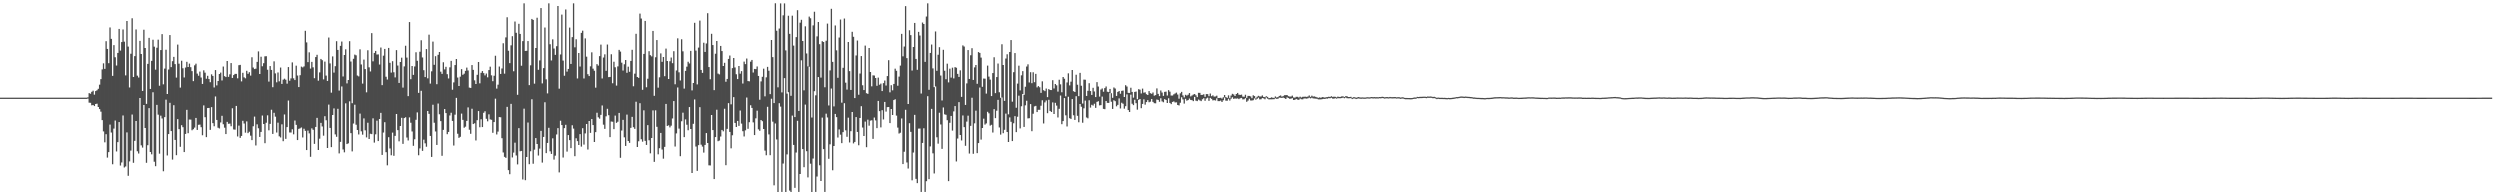 <?xml version="1.0" encoding="UTF-8"?>
<svg xmlns="http://www.w3.org/2000/svg" width="1920" height="150">
  <path d="M0 75.000h1v1.000H0zM1 75.000h1v1.000H1zM2 75.000h1v1.000H2zM3 75.000h1v1.000H3zM4 75.000h1v1.000H4zM5 75.000h1v1.000H5zM6 75.000h1v1.000H6zM7 75.000h1v1.000H7zM8 75.000h1v1.000H8zM9 75.000h1v1.000H9zM10 75.000h1v1.000H10zM11 75.000h1v1.000H11zM12 75.000h1v1.000H12zM13 75.000h1v1.000H13zM14 75.000h1v1.000H14zM15 75.000h1v1.000H15zM16 75.000h1v1.000H16zM17 75.000h1v1.000H17zM18 75.000h1v1.000H18zM19 75.000h1v1.000H19zM20 75.000h1v1.000H20zM21 75.000h1v1.000H21zM22 75.000h1v1.000H22zM23 75.000h1v1.000H23zM24 75.000h1v1.000H24zM25 75.000h1v1.000H25zM26 75.000h1v1.000H26zM27 75.000h1v1.000H27zM28 75.000h1v1.000H28zM29 75.000h1v1.000H29zM30 75.000h1v1.000H30zM31 75.000h1v1.000H31zM32 75.000h1v1.000H32zM33 75.000h1v1.000H33zM34 75.000h1v1.000H34zM35 75.000h1v1.000H35zM36 75.000h1v1.000H36zM37 75.000h1v1.000H37zM38 75.000h1v1.000H38zM39 75.000h1v1.000H39zM40 75.000h1v1.000H40zM41 75.000h1v1.000H41zM42 75.000h1v1.000H42zM43 75.000h1v1.000H43zM44 75.000h1v1.000H44zM45 75.000h1v1.000H45zM46 75.000h1v1.000H46zM47 75.000h1v1.000H47zM48 75.000h1v1.000H48zM49 75.000h1v1.000H49zM50 75.000h1v1.000H50zM51 75.000h1v1.000H51zM52 75.000h1v1.000H52zM53 75.000h1v1.000H53zM54 75.000h1v1.000H54zM55 75.000h1v1.000H55zM56 75.000h1v1.000H56zM57 75.000h1v1.000H57zM58 75.000h1v1.000H58zM59 75.000h1v1.000H59zM60 75.000h1v1.000H60zM61 75.000h1v1.000H61zM62 75.000h1v1.000H62zM63 75.000h1v1.000H63zM64 75.000h1v1.000H64zM65 75.000h1v1.000H65zM66 75.000h1v1.000H66zM67 74.731h1v1.000H67zM68 71.539h1v7.320H68zM69 71.973h1v6.992H69zM70 70.522h1v10.385H70zM71 69.611h1v11.007H71zM72 72.723h1v8.721H72zM73 69.942h1v9.905H73zM74 69.313h1v10.308H74zM75 68.186h1v13.970H75zM76 65.003h1v18.740H76zM77 60.756h1v25.024H77zM78 53.292h1v38.978H78zM79 48.624h1v52.308H79zM80 52.907h1v56.386H80zM81 31.619h1v71.469H81zM82 37.591h1v83.441H82zM83 48.555h1v68.289H83zM84 21.082h1v74.627H84zM85 29.863h1v71.946H85zM86 58.288h1v67.854H86zM87 34.671h1v64.089H87zM88 44.005h1v48.577H88zM89 50.331h1v66.004H89zM90 40.666h1v68.469H90zM91 22.226h1v71.540H91zM92 38.880h1v88.243H92zM93 32.304h1v92.460H93zM94 22.627h1v66.048H94zM95 31.977h1v96.661H95zM96 57.901h1v69.948H96zM97 16.141h1v85.556H97zM98 35.766h1v99.266H98zM99 67.172h1v56.799H99zM100 41.292h1v74.392H100zM101 14.004h1v73.962H101zM102 59.149h1v65.897H102zM103 43.125h1v65.076H103zM104 22.649h1v70.283H104zM105 58.122h1v58.059H105zM106 59.545h1v58.351H106zM107 31.406h1v43.850H107zM108 41.471h1v70.166H108zM109 69.821h1v43.525H109zM110 22.823h1v57.832H110zM111 36.845h1v61.466H111zM112 79.762h1v45.274H112zM113 49.033h1v62.457H113zM114 29.057h1v54.005H114zM115 68.312h1v48.414H115zM116 46.743h1v71.760H116zM117 30.535h1v40.304H117zM118 35.827h1v88.360H118zM119 53.501h1v74.156H119zM120 36.679h1v43.837H120zM121 30.489h1v57.563H121zM122 65.837h1v52.204H122zM123 38.456h1v50.383H123zM124 26.194h1v64.804H124zM125 64.786h1v66.732H125zM126 52.680h1v37.259H126zM127 38.198h1v38.331H127zM128 72.192h1v47.187H128zM129 53.424h1v49.560H129zM130 26.943h1v51.992H130zM131 51.535h1v49.138H131zM132 46.996h1v75.553H132zM133 43.675h1v37.133H133zM134 49.274h1v58.210H134zM135 59.588h1v59.602H135zM136 34.256h1v57.215H136zM137 48.911h1v50.263H137zM138 67.280h1v45.467H138zM139 46.626h1v49.504H139zM140 52.450h1v45.243H140zM141 59.469h1v57.317H141zM142 51.863h1v51.001H142zM143 47.476h1v36.877H143zM144 51.440h1v50.849H144zM145 48.832h1v42.992H145zM146 51.626h1v40.208H146zM147 54.634h1v45.411H147zM148 62.299h1v36.918H148zM149 50.153h1v47.856H149zM150 48.914h1v41.673H150zM151 56.523h1v43.289H151zM152 58.139h1v37.699H152zM153 54.991h1v40.705H153zM154 59.525h1v38.140H154zM155 64.470h1v39.404H155zM156 54.038h1v26.924H156zM157 55.798h1v34.197H157zM158 60.480h1v44.843H158zM159 58.200h1v24.778H159zM160 60.716h1v22.200H160zM161 63.115h1v36.624H161zM162 57.078h1v25.222H162zM163 58.327h1v36.232H163zM164 67.191h1v29.794H164zM165 53.812h1v20.291H165zM166 65.570h1v26.525H166zM167 62.207h1v35.879H167zM168 56.826h1v41.836H168zM169 55.782h1v38.263H169zM170 61.790h1v27.152H170zM171 51.103h1v44.345H171zM172 58.461h1v39.594H172zM173 59.197h1v43.777H173zM174 46.858h1v46.761H174zM175 59.027h1v36.076H175zM176 57.066h1v37.864H176zM177 48.458h1v48.530H177zM178 59.829h1v23.301H178zM179 57.647h1v41.768H179zM180 56.740h1v42.864H180zM181 56.725h1v24.653H181zM182 60.140h1v44.685H182zM183 50.064h1v46.374H183zM184 49.811h1v56.093H184zM185 62.499h1v41.894H185zM186 55.920h1v36.872H186zM187 59.412h1v35.449H187zM188 60.146h1v41.745H188zM189 54.385h1v38.832H189zM190 56.661h1v45.573H190zM191 55.443h1v45.709H191zM192 58.073h1v46.141H192zM193 43.983h1v63.642H193zM194 51.884h1v45.083H194zM195 53.038h1v36.536H195zM196 52.728h1v59.009H196zM197 47.528h1v47.954H197zM198 39.455h1v59.031H198zM199 56.840h1v48.312H199zM200 43.586h1v57.745H200zM201 50.897h1v37.854H201zM202 48.535h1v46.703H202zM203 43.249h1v66.748H203zM204 43.149h1v51.103H204zM205 53.546h1v35.020H205zM206 62.647h1v37.442H206zM207 50.763h1v44.356H207zM208 53.697h1v30.586H208zM209 66.975h1v35.894H209zM210 47.111h1v39.540H210zM211 56.394h1v33.196H211zM212 63.232h1v38.579H212zM213 55.631h1v38.566H213zM214 62.485h1v42.194H214zM215 51.880h1v53.713H215zM216 64.446h1v31.035H216zM217 61.183h1v47.271H217zM218 60.397h1v27.488H218zM219 61.238h1v45.394H219zM220 64.240h1v33.373H220zM221 51.514h1v25.682H221zM222 61.980h1v39.746H222zM223 60.231h1v41.557H223zM224 47.938h1v51.355H224zM225 60.182h1v42.975H225zM226 61.491h1v31.094H226zM227 50.428h1v45.492H227zM228 58.014h1v49.543H228zM229 66.865h1v32.116H229zM230 57.761h1v40.774H230zM231 51.137h1v46.776H231zM232 51.759h1v53.795H232zM233 50.974h1v47.883H233zM234 23.659h1v76.865H234zM235 32.575h1v82.678H235zM236 47.705h1v52.585H236zM237 40.181h1v62.290H237zM238 52.697h1v67.716H238zM239 47.507h1v51.071H239zM240 51.724h1v47.942H240zM241 60.077h1v50.418H241zM242 43.846h1v53.634H242zM243 42.111h1v48.423H243zM244 61.968h1v53.244H244zM245 55.603h1v50.891H245zM246 45.239h1v49.129H246zM247 46.209h1v50.893H247zM248 60.995h1v43.213H248zM249 47.295h1v41.970H249zM250 58.082h1v34.298H250zM251 62.168h1v51.512H251zM252 28.826h1v51.490H252zM253 48.665h1v49.581H253zM254 71.170h1v41.840H254zM255 43.297h1v45.011H255zM256 55.777h1v27.485H256zM257 50.862h1v52.344H257zM258 31.639h1v73.418H258zM259 38.346h1v45.219H259zM260 69.587h1v48.221H260zM261 35.235h1v73.725H261zM262 31.904h1v34.516H262zM263 58.746h1v56.029H263zM264 42.218h1v74.763H264zM265 37.896h1v41.477H265zM266 64.042h1v46.616H266zM267 61.444h1v48.616H267zM268 31.666h1v46.179H268zM269 47.272h1v54.995H269zM270 79.263h1v37.021H270zM271 45.153h1v49.743H271zM272 41.924h1v38.487H272zM273 42.498h1v53.293H273zM274 58.031h1v41.833H274zM275 58.677h1v44.582H275zM276 37.871h1v49.368H276zM277 49.531h1v51.346H277zM278 64.226h1v39.210H278zM279 45.757h1v45.163H279zM280 53.058h1v47.042H280zM281 70.902h1v34.607H281zM282 38.614h1v55.658H282zM283 51.716h1v55.039H283zM284 54.897h1v47.828H284zM285 25.442h1v77.583H285zM286 47.096h1v43.783H286zM287 40.678h1v68.842H287zM288 39.111h1v64.040H288zM289 41.856h1v50.820H289zM290 41.798h1v66.562H290zM291 49.536h1v41.834H291zM292 36.513h1v50.175H292zM293 65.395h1v53.584H293zM294 42.767h1v58.996H294zM295 37.557h1v56.310H295zM296 58.914h1v57.957H296zM297 61.055h1v65.941H297zM298 36.802h1v68.556H298zM299 48.210h1v65.818H299zM300 55.742h1v63.484H300zM301 47.018h1v54.816H301zM302 55.515h1v64.159H302zM303 59.453h1v44.899H303zM304 38.504h1v49.034H304zM305 50.323h1v49.613H305zM306 63.677h1v44.888H306zM307 47.635h1v49.150H307zM308 44.282h1v46.191H308zM309 67.261h1v43.254H309zM310 51.016h1v39.685H310zM311 35.139h1v54.933H311zM312 44.261h1v61.378H312zM313 73.819h1v34.079H313zM314 16.965h1v73.206H314zM315 60.831h1v33.421H315zM316 50.699h1v50.289H316zM317 57.477h1v54.485H317zM318 51.050h1v55.912H318zM319 40.126h1v51.858H319zM320 46.686h1v39.613H320zM321 71.302h1v47.924H321zM322 39.756h1v74.203H322zM323 30.919h1v38.802H323zM324 44.149h1v71.742H324zM325 53.918h1v53.371H325zM326 59.199h1v50.862H326zM327 37.688h1v75.001H327zM328 60.181h1v25.064H328zM329 26.613h1v60.824H329zM330 64.188h1v40.192H330zM331 54.776h1v65.728H331zM332 31.951h1v48.495H332zM333 49.777h1v44.474H333zM334 43.186h1v57.777H334zM335 64.659h1v46.631H335zM336 42.107h1v37.381H336zM337 39.914h1v47.850H337zM338 55.055h1v37.954H338zM339 56.722h1v62.945H339zM340 47.796h1v51.964H340zM341 53.300h1v30.481H341zM342 51.317h1v35.536H342zM343 56.988h1v46.063H343zM344 60.273h1v41.054H344zM345 51.726h1v36.941H345zM346 46.757h1v39.798H346zM347 68.924h1v23.966H347zM348 63.278h1v48.487H348zM349 49.965h1v38.080H349zM350 45.336h1v29.838H350zM351 59.552h1v43.159H351zM352 66.066h1v39.827H352zM353 58.896h1v46.153H353zM354 53.073h1v34.191H354zM355 57.441h1v34.612H355zM356 56.583h1v41.537H356zM357 54.407h1v42.874H357zM358 51.899h1v41.001H358zM359 54.140h1v28.339H359zM360 67.263h1v32.391H360zM361 67.519h1v35.243H361zM362 49.962h1v33.529H362zM363 53.654h1v41.630H363zM364 61.713h1v32.961H364zM365 64.499h1v43.359H365zM366 57.457h1v34.871H366zM367 47.595h1v37.700H367zM368 64.005h1v33.742H368zM369 55.920h1v35.691H369zM370 54.564h1v43.020H370zM371 56.170h1v30.452H371zM372 57.931h1v27.526H372zM373 56.500h1v34.763H373zM374 59.413h1v33.748H374zM375 53.832h1v33.969H375zM376 51.176h1v40.512H376zM377 57.843h1v34.167H377zM378 62.379h1v39.617H378zM379 58.169h1v35.560H379zM380 42.822h1v32.957H380zM381 68.023h1v35.251H381zM382 65.033h1v36.043H382zM383 51.084h1v38.819H383zM384 56.771h1v33.287H384zM385 52.605h1v53.516H385zM386 33.242h1v83.854H386zM387 56.588h1v63.893H387zM388 28.741h1v92.502H388zM389 13.253h1v68.834H389zM390 38.983h1v91.694H390zM391 48.507h1v85.293H391zM392 34.806h1v44.985H392zM393 27.799h1v93.132H393zM394 54.757h1v62.445H394zM395 16.529h1v93.024H395zM396 25.186h1v94.196H396zM397 72.807h1v53.475H397zM398 18.261h1v80.128H398zM399 26.056h1v90.103H399zM400 50.492h1v65.429H400zM401 31.602h1v106.221H401zM402 2.580h1v80.853H402zM403 39.128h1v99.248H403zM404 39.016h1v81.578H404zM405 31.560h1v62.568H405zM406 65.369h1v60.758H406zM407 50.187h1v66.008H407zM408 14.550h1v61.706H408zM409 15.290h1v110.445H409zM410 64.243h1v50.703H410zM411 36.878h1v69.148H411zM412 13.642h1v96.939H412zM413 53.609h1v65.824H413zM414 46.364h1v67.765H414zM415 6.200h1v94.327H415zM416 64.033h1v60.845H416zM417 52.350h1v52.804H417zM418 21.153h1v57.387H418zM419 60.902h1v56.721H419zM420 71.736h1v38.028H420zM421 2.584h1v95.561H421zM422 34.010h1v82.194H422zM423 46.424h1v71.802H423zM424 30.190h1v76.041H424zM425 37.258h1v85.330H425zM426 42.148h1v77.388H426zM427 35.465h1v67.781H427zM428 4.612h1v93.773H428zM429 68.087h1v64.323H429zM430 41.850h1v50.897H430zM431 11.230h1v84.846H431zM432 46.522h1v74.442H432zM433 58.180h1v40.211H433zM434 7.281h1v88.561H434zM435 55.014h1v61.433H435zM436 52.921h1v50.835H436zM437 21.211h1v86.418H437zM438 49.126h1v64.654H438zM439 28.518h1v67.662H439zM440 2.558h1v96.225H440zM441 36.370h1v83.584H441zM442 30.153h1v76.021H442zM443 60.279h1v48.108H443zM444 40.719h1v70.634H444zM445 51.098h1v51.919H445zM446 25.244h1v87.325H446zM447 23.551h1v74.902H447zM448 60.239h1v50.831H448zM449 29.467h1v72.971H449zM450 43.528h1v51.717H450zM451 56.964h1v57.875H451zM452 58.408h1v34.508H452zM453 50.926h1v51.115H453zM454 40.205h1v51.247H454zM455 52.718h1v43.313H455zM456 54.332h1v54.701H456zM457 67.335h1v34.150H457zM458 49.276h1v37.295H458zM459 50.398h1v39.729H459zM460 43.124h1v48.032H460zM461 34.248h1v53.951H461zM462 60.283h1v20.707H462zM463 44.164h1v51.585H463zM464 41.714h1v57.275H464zM465 54.395h1v34.926H465zM466 34.217h1v49.362H466zM467 59.248h1v29.229H467zM468 59.106h1v46.224H468zM469 41.680h1v51.652H469zM470 63.953h1v29.539H470zM471 47.418h1v51.757H471zM472 51.675h1v37.131H472zM473 65.748h1v28.590H473zM474 51.002h1v42.466H474zM475 38.279h1v48.433H475zM476 39.610h1v81.573H476zM477 48.110h1v52.153H477zM478 54.187h1v37.876H478zM479 49.333h1v56.141H479zM480 46.055h1v66.013H480zM481 55.919h1v32.070H481zM482 51.203h1v57.075H482zM483 55.123h1v54.586H483zM484 46.792h1v51.409H484zM485 38.270h1v51.463H485zM486 66.255h1v31.452H486zM487 56.567h1v42.399H487zM488 25.966h1v52.157H488zM489 59.152h1v53.736H489zM490 59.790h1v48.713H490zM491 10.467h1v68.787H491zM492 14.231h1v92.732H492zM493 68.976h1v39.818H493zM494 41.416h1v43.308H494zM495 16.067h1v92.111H495zM496 67.040h1v44.252H496zM497 60.450h1v35.663H497zM498 39.305h1v68.425H498zM499 42.410h1v75.354H499zM500 43.294h1v62.695H500zM501 23.761h1v61.014H501zM502 73.588h1v50.749H502zM503 43.998h1v40.716H503zM504 30.776h1v66.588H504zM505 67.349h1v51.179H505zM506 59.387h1v54.414H506zM507 40.988h1v61.111H507zM508 47.478h1v67.344H508zM509 43.786h1v78.086H509zM510 58.538h1v54.248H510zM511 37.338h1v42.458H511zM512 46.845h1v49.849H512zM513 60.651h1v35.603H513zM514 47.044h1v50.824H514zM515 44.163h1v52.350H515zM516 48.545h1v42.444H516zM517 39.324h1v38.309H517zM518 64.740h1v47.810H518zM519 54.093h1v48.336H519zM520 29.421h1v37.752H520zM521 55.560h1v43.217H521zM522 61.816h1v58.138H522zM523 30.166h1v62.973H523zM524 39.420h1v47.104H524zM525 68.026h1v37.304H525zM526 54.447h1v37.252H526zM527 51.203h1v44.608H527zM528 47.397h1v52.627H528zM529 48.742h1v33.473H529zM530 39.078h1v59.990H530zM531 69.401h1v63.454H531zM532 63.757h1v31.329H532zM533 17.487h1v58.897H533zM534 38.887h1v73.630H534zM535 64.819h1v66.422H535zM536 36.579h1v74.895H536zM537 15.839h1v66.464H537zM538 53.707h1v57.413H538zM539 55.986h1v56.618H539zM540 32.807h1v84.385H540zM541 39.885h1v71.409H541zM542 33.368h1v68.802H542zM543 10.152h1v99.677H543zM544 51.488h1v75.468H544zM545 60.857h1v66.228H545zM546 25.956h1v62.380H546zM547 34.590h1v65.278H547zM548 69.242h1v68.261H548zM549 41.276h1v63.995H549zM550 31.492h1v52.777H550zM551 56.521h1v51.913H551zM552 57.113h1v50.806H552zM553 35.275h1v69.560H553zM554 39.209h1v60.589H554zM555 50.701h1v50.172H555zM556 48.210h1v35.309H556zM557 62.759h1v64.129H557zM558 60.606h1v38.356H558zM559 45.278h1v33.920H559zM560 42.662h1v58.650H560zM561 80.146h1v33.796H561zM562 52.326h1v51.568H562zM563 44.549h1v30.044H563zM564 51.836h1v42.598H564zM565 57.042h1v40.509H565zM566 60.720h1v32.157H566zM567 50.700h1v45.975H567zM568 56.576h1v28.303H568zM569 54.637h1v40.299H569zM570 64.165h1v36.613H570zM571 47.317h1v57.480H571zM572 49.266h1v50.848H572zM573 44.941h1v29.981H573zM574 62.281h1v36.651H574zM575 62.470h1v31.387H575zM576 47.362h1v33.495H576zM577 46.046h1v36.831H577zM578 55.689h1v38.306H578zM579 52.917h1v50.823H579zM580 53.071h1v37.819H580zM581 51.059h1v33.955H581zM582 58.320h1v40.997H582zM583 76.572h1v23.906H583zM584 62.492h1v29.676H584zM585 58.990h1v34.092H585zM586 52.732h1v46.336H586zM587 73.994h1v41.679H587zM588 59.406h1v59.861H588zM589 51.353h1v30.659H589zM590 54.335h1v48.876H590zM591 72.303h1v46.866H591zM592 30.697h1v45.147H592zM593 43.901h1v49.539H593zM594 79.140h1v63.196H594zM595 2.494h1v92.342H595zM596 23.627h1v83.460H596zM597 67.050h1v80.426H597zM598 21.924h1v57.337H598zM599 2.596h1v79.276H599zM600 70.954h1v76.470H600zM601 11.764h1v113.818H601zM602 2.585h1v57.423H602zM603 38.724h1v108.724H603zM604 71.872h1v46.715H604zM605 12.064h1v58.734H605zM606 26.032h1v120.325H606zM607 73.600h1v73.833H607zM608 12.023h1v76.740H608zM609 35.009h1v76.314H609zM610 89.891h1v54.386H610zM611 28.494h1v88.639H611zM612 7.839h1v84.935H612zM613 85.194h1v62.216H613zM614 17.427h1v116.192H614zM615 15.212h1v31.128H615zM616 31.493h1v82.982H616zM617 69.368h1v59.036H617zM618 20.199h1v60.125H618zM619 41.071h1v75.069H619zM620 50.980h1v85.238H620zM621 12.771h1v38.494H621zM622 14.043h1v111.641H622zM623 90.252h1v57.179H623zM624 19.487h1v102.263H624zM625 9.015h1v61.019H625zM626 73.191h1v74.231H626zM627 27.935h1v107.644H627zM628 16.914h1v42.276H628zM629 33.962h1v92.941H629zM630 59.594h1v79.404H630zM631 31.632h1v58.698H631zM632 32.265h1v82.267H632zM633 67.041h1v80.369H633zM634 31.287h1v56.001H634zM635 18.104h1v72.118H635zM636 80.985h1v40.956H636zM637 54.061h1v56.784H637zM638 6.776h1v61.222H638zM639 47.503h1v83.263H639zM640 81.736h1v30.380H640zM641 19.549h1v67.972H641zM642 38.654h1v51.304H642zM643 59.753h1v45.876H643zM644 28.818h1v70.543H644zM645 15.021h1v88.415H645zM646 78.831h1v31.094H646zM647 52.052h1v49.419H647zM648 14.232h1v65.039H648zM649 63.469h1v36.637H649zM650 68.831h1v36.208H650zM651 32.262h1v58.118H651zM652 54.619h1v54.782H652zM653 69.070h1v31.673H653zM654 24.442h1v61.597H654zM655 28.258h1v81.855H655zM656 75.310h1v33.703H656zM657 42.584h1v47.314H657zM658 31.143h1v70.192H658zM659 72.736h1v38.829H659zM660 56.450h1v34.187H660zM661 43.061h1v38.517H661zM662 65.477h1v32.459H662zM663 69.164h1v35.277H663zM664 35.006h1v58.373H664zM665 71.554h1v41.520H665zM666 72.091h1v19.830H666zM667 36.874h1v59.631H667zM668 55.272h1v37.337H668zM669 66.315h1v26.052H669zM670 57.849h1v48.788H670zM671 58.013h1v32.241H671zM672 59.906h1v32.556H672zM673 65.905h1v32.495H673zM674 59.582h1v17.933H674zM675 65.053h1v20.297H675zM676 64.222h1v33.619H676zM677 69.964h1v14.673H677zM678 63.823h1v27.947H678zM679 61.869h1v16.435H679zM680 65.670h1v20.054H680zM681 58.411h1v23.868H681zM682 46.219h1v35.962H682zM683 70.895h1v23.645H683zM684 65.430h1v18.261H684zM685 69.392h1v18.948H685zM686 64.439h1v12.403H686zM687 52.726h1v23.498H687zM688 54.366h1v34.396H688zM689 65.841h1v32.181H689zM690 58.808h1v43.757H690zM691 50.361h1v51.602H691zM692 26.011h1v64.946H692zM693 43.256h1v82.748H693zM694 35.740h1v80.810H694zM695 4.695h1v79.613H695zM696 44.658h1v80.125H696zM697 79.883h1v49.575H697zM698 23.220h1v71.420H698zM699 26.975h1v74.307H699zM700 54.157h1v84.360H700zM701 36.108h1v81.055H701zM702 17.607h1v70.607H702zM703 45.260h1v92.106H703zM704 53.619h1v87.041H704zM705 24.462h1v74.308H705zM706 27.285h1v71.445H706zM707 71.808h1v75.611H707zM708 17.288h1v92.502H708zM709 18.423h1v80.089H709zM710 47.526h1v99.873H710zM711 12.720h1v126.446H711zM712 2.583h1v71.285H712zM713 68.962h1v68.615H713zM714 40.673h1v71.762H714zM715 34.202h1v49.430H715zM716 52.514h1v65.252H716zM717 66.920h1v66.289H717zM718 24.178h1v42.233H718zM719 54.391h1v51.055H719zM720 42.050h1v68.302H720zM721 36.234h1v50.334H721zM722 58.011h1v37.600H722zM723 77.145h1v37.209H723zM724 38.240h1v44.297H724zM725 54.299h1v33.528H725zM726 60.821h1v27.326H726zM727 48.912h1v43.420H727zM728 63.300h1v75.798H728zM729 52.743h1v41.574H729zM730 59.585h1v29.460H730zM731 51.964h1v48.346H731zM732 60.217h1v25.356H732zM733 51.548h1v29.898H733zM734 52.013h1v71.986H734zM735 56.728h1v49.692H735zM736 59.102h1v19.325H736zM737 54.004h1v49.665H737zM738 74.371h1v33.506H738zM739 34.852h1v53.812H739zM740 35.757h1v61.887H740zM741 80.606h1v31.361H741zM742 64.026h1v29.369H742zM743 38.454h1v50.389H743zM744 60.606h1v57.284H744zM745 42.428h1v54.230H745zM746 37.012h1v38.070H746zM747 61.367h1v56.746H747zM748 51.745h1v42.951H748zM749 49.914h1v35.083H749zM750 64.384h1v53.236H750zM751 39.973h1v69.895H751zM752 40.672h1v26.549H752zM753 44.218h1v62.978H753zM754 66.681h1v31.615H754zM755 60.297h1v30.845H755zM756 60.413h1v35.280H756zM757 71.911h1v22.853H757zM758 50.374h1v35.492H758zM759 58.849h1v28.200H759zM760 61.138h1v35.340H760zM761 73.768h1v22.066H761zM762 56.118h1v45.689H762zM763 43.957h1v39.858H763zM764 71.527h1v19.218H764zM765 59.162h1v25.859H765zM766 48.810h1v27.899H766zM767 70.884h1v27.019H767zM768 75.087h1v28.285H768zM769 33.980h1v40.944H769zM770 49.940h1v52.375H770zM771 77.469h1v22.234H771zM772 44.973h1v42.277H772zM773 41.693h1v59.661H773zM774 87.825h1v21.240H774zM775 39.955h1v50.219H775zM776 30.786h1v62.742H776zM777 78.079h1v30.241H777zM778 55.436h1v39.210H778zM779 40.738h1v48.449H779zM780 82.743h1v18.722H780zM781 64.224h1v25.453H781zM782 50.433h1v23.063H782zM783 69.421h1v29.214H783zM784 57.846h1v23.772H784zM785 54.633h1v17.540H785zM786 72.795h1v24.680H786zM787 66.633h1v14.283H787zM788 51.075h1v26.307H788zM789 49.415h1v41.492H789zM790 63.341h1v27.415H790zM791 55.432h1v24.502H791zM792 63.892h1v36.880H792zM793 55.478h1v31.887H793zM794 63.126h1v18.586H794zM795 56.733h1v24.565H795zM796 67.147h1v18.900H796zM797 66.103h1v18.204H797zM798 67.003h1v17.328H798zM799 71.343h1v9.868H799zM800 62.474h1v14.546H800zM801 69.267h1v25.542H801zM802 70.006h1v8.637H802zM803 68.007h1v9.162H803zM804 74.578h1v12.351H804zM805 68.387h1v8.242H805zM806 69.140h1v16.038H806zM807 69.148h1v16.851H807zM808 61.586h1v17.081H808zM809 67.939h1v19.629H809zM810 64.511h1v14.462H810zM811 65.534h1v15.576H811zM812 70.374h1v19.855H812zM813 61.257h1v22.279H813zM814 64.778h1v8.584H814zM815 70.848h1v24.512H815zM816 59.145h1v33.855H816zM817 60.459h1v14.847H817zM818 74.008h1v14.581H818zM819 63.339h1v33.802H819zM820 56.295h1v18.001H820zM821 65.585h1v25.214H821zM822 62.719h1v28.609H822zM823 53.766h1v22.335H823zM824 70.037h1v18.496H824zM825 70.639h1v21.478H825zM826 57.377h1v16.523H826zM827 65.051h1v23.886H827zM828 73.838h1v20.086H828zM829 55.951h1v23.897H829zM830 65.840h1v16.106H830zM831 79.503h1v14.762H831zM832 61.124h1v22.076H832zM833 61.255h1v16.014H833zM834 73.687h1v16.503H834zM835 69.732h1v21.124H835zM836 63.897h1v13.119H836zM837 69.926h1v12.732H837zM838 72.917h1v7.591H838zM839 67.443h1v13.673H839zM840 70.258h1v9.428H840zM841 74.528h1v8.338H841zM842 63.056h1v15.174H842zM843 66.449h1v11.273H843zM844 74.187h1v6.780H844zM845 68.755h1v11.995H845zM846 67.956h1v6.257H846zM847 70.437h1v13.154H847zM848 67.661h1v16.209H848zM849 66.420h1v11.158H849zM850 70.469h1v8.518H850zM851 70.739h1v8.297H851zM852 68.288h1v3.256H852zM853 71.592h1v6.548H853zM854 75.086h1v8.599H854zM855 67.177h1v9.805H855zM856 68.000h1v9.716H856zM857 73.693h1v7.962H857zM858 70.599h1v9.926H858zM859 69.879h1v5.694H859zM860 71.972h1v11.344H860zM861 69.806h1v9.086H861zM862 69.512h1v10.142H862zM863 74.511h1v8.941H863zM864 65.454h1v16.124H864zM865 66.468h1v6.039H865zM866 71.344h1v13.176H866zM867 71.349h1v14.679H867zM868 67.355h1v5.347H868zM869 70.592h1v9.057H869zM870 75.002h1v5.752H870zM871 70.598h1v6.014H871zM872 70.275h1v8.959H872zM873 76.190h1v8.032H873zM874 68.521h1v8.177H874zM875 68.875h1v7.155H875zM876 71.784h1v11.329H876zM877 68.028h1v11.770H877zM878 71.177h1v5.093H878zM879 70.910h1v9.464H879zM880 72.366h1v6.021H880zM881 72.968h1v3.927H881zM882 69.956h1v8.559H882zM883 71.597h1v6.483H883zM884 72.019h1v4.017H884zM885 71.030h1v7.215H885zM886 73.464h1v5.782H886zM887 73.054h1v6.310H887zM888 67.869h1v8.574H888zM889 72.076h1v4.670H889zM890 73.822h1v4.344H890zM891 69.454h1v6.037H891zM892 71.059h1v6.801H892zM893 73.630h1v4.930H893zM894 70.579h1v5.555H894zM895 70.334h1v6.440H895zM896 73.393h1v5.722H896zM897 69.220h1v6.247H897zM898 70.425h1v8.618H898zM899 73.348h1v6.617H899zM900 73.393h1v4.869H900zM901 72.434h1v5.426H901zM902 71.794h1v6.884H902zM903 71.101h1v7.483H903zM904 72.576h1v8.081H904zM905 75.766h1v5.208H905zM906 71.664h1v7.220H906zM907 70.547h1v4.173H907zM908 73.249h1v3.085H908zM909 74.827h1v4.734H909zM910 72.785h1v3.086H910zM911 73.435h1v3.855H911zM912 72.780h1v4.083H912zM913 71.478h1v4.202H913zM914 74.012h1v2.752H914zM915 73.334h1v3.631H915zM916 72.577h1v5.119H916zM917 72.209h1v2.207H917zM918 73.224h1v4.094H918zM919 74.618h1v3.040H919zM920 71.259h1v5.160H920zM921 71.308h1v5.791H921zM922 72.915h1v4.732H922zM923 72.842h1v3.393H923zM924 72.371h1v3.058H924zM925 74.326h1v3.112H925zM926 72.262h1v3.379H926zM927 72.305h1v2.683H927zM928 73.870h1v3.574H928zM929 71.817h1v3.329H929zM930 73.864h1v2.041H930zM931 73.191h1v3.928H931zM932 74.204h1v2.711H932zM933 74.088h1v3.139H933zM934 73.471h1v2.036H934zM935 75.253h1v2.433H935zM936 75.217h1v2.468H936zM937 75.046h1v2.195H937zM938 75.727h1v2.634H938zM939 74.686h1v2.305H939zM940 72.972h1v1.948H940zM941 74.525h1v2.785H941zM942 75.184h1v2.184H942zM943 73.204h1v2.623H943zM944 75.365h1v1.849H944zM945 73.354h1v2.418H945zM946 72.025h1v2.657H946zM947 72.549h1v3.386H947zM948 73.714h1v1.932H948zM949 72.172h1v3.602H949zM950 71.383h1v4.180H950zM951 72.727h1v3.432H951zM952 72.905h1v2.579H952zM953 72.663h1v2.549H953zM954 74.201h1v2.132H954zM955 74.277h1v1.979H955zM956 72.737h1v2.634H956zM957 75.150h1v3.045H957zM958 73.644h1v3.632H958zM959 73.681h1v2.075H959zM960 74.012h1v3.120H960zM961 75.397h1v1.790H961zM962 73.185h1v3.767H962zM963 73.802h1v1.784H963zM964 75.534h1v1.000H964zM965 74.294h1v1.577H965zM966 73.595h1v1.412H966zM967 74.071h1v2.248H967zM968 74.075h1v2.177H968zM969 73.245h1v2.047H969zM970 74.439h1v1.113H970zM971 74.604h1v1.642H971zM972 73.859h1v1.000H972zM973 74.371h1v1.385H973zM974 75.349h1v1.000H974zM975 75.246h1v1.042H975zM976 74.758h1v1.531H976zM977 75.064h1v1.184H977zM978 75.166h1v1.000H978zM979 74.102h1v1.422H979zM980 74.851h1v1.061H980zM981 74.539h1v1.297H981zM982 73.673h1v1.354H982zM983 73.333h1v1.722H983zM984 74.195h1v1.000H984zM985 73.828h1v1.124H985zM986 73.118h1v2.257H986zM987 73.082h1v2.940H987zM988 73.021h1v1.715H988zM989 73.877h1v1.433H989zM990 74.163h1v1.691H990zM991 74.117h1v1.638H991zM992 73.410h1v1.945H992zM993 74.863h1v1.941H993zM994 74.991h1v1.650H994zM995 74.361h1v1.601H995zM996 74.354h1v2.158H996zM997 74.916h1v1.775H997zM998 74.233h1v1.500H998zM999 74.856h1v1.391H999zM1000 74.324h1v1.957H1000zM1001 74.282h1v1.324H1001zM1002 74.264h1v1.373H1002zM1003 74.409h1v1.392H1003zM1004 74.117h1v1.414H1004zM1005 73.331h1v1.653H1005zM1006 74.377h1v1.218H1006zM1007 73.485h1v1.571H1007zM1008 74.145h1v1.431H1008zM1009 74.031h1v1.627H1009zM1010 74.396h1v1.400H1010zM1011 74.756h1v1.116H1011zM1012 75.107h1v1.240H1012zM1013 74.794h1v1.536H1013zM1014 75.134h1v1.195H1014zM1015 74.567h1v1.552H1015zM1016 74.719h1v1.191H1016zM1017 74.957h1v1.049H1017zM1018 74.658h1v1.000H1018zM1019 74.537h1v1.249H1019zM1020 74.289h1v1.096H1020zM1021 74.464h1v1.000H1021zM1022 73.903h1v1.215H1022zM1023 74.410h1v1.321H1023zM1024 74.233h1v1.533H1024zM1025 74.323h1v1.102H1025zM1026 74.797h1v1.000H1026zM1027 74.212h1v1.195H1027zM1028 74.451h1v1.000H1028zM1029 74.374h1v1.117H1029zM1030 73.967h1v1.363H1030zM1031 73.966h1v1.000H1031zM1032 74.450h1v1.000H1032zM1033 73.896h1v1.000H1033zM1034 73.871h1v1.542H1034zM1035 74.515h1v1.000H1035zM1036 74.475h1v1.000H1036zM1037 74.355h1v1.000H1037zM1038 75.100h1v1.000H1038zM1039 74.642h1v1.039H1039zM1040 74.624h1v1.000H1040zM1041 75.068h1v1.000H1041zM1042 74.770h1v1.017H1042zM1043 74.491h1v1.112H1043zM1044 74.830h1v1.000H1044zM1045 74.847h1v1.052H1045zM1046 74.780h1v1.000H1046zM1047 74.894h1v1.000H1047zM1048 74.895h1v1.000H1048zM1049 74.737h1v1.000H1049zM1050 74.641h1v1.000H1050zM1051 74.785h1v1.000H1051zM1052 74.626h1v1.000H1052zM1053 74.475h1v1.000H1053zM1054 74.656h1v1.000H1054zM1055 74.549h1v1.000H1055zM1056 74.674h1v1.000H1056zM1057 74.598h1v1.000H1057zM1058 74.684h1v1.000H1058zM1059 74.491h1v1.000H1059zM1060 74.571h1v1.000H1060zM1061 74.306h1v1.000H1061zM1062 74.465h1v1.000H1062zM1063 74.752h1v1.000H1063zM1064 74.533h1v1.000H1064zM1065 74.564h1v1.000H1065zM1066 74.691h1v1.000H1066zM1067 74.461h1v1.000H1067zM1068 74.589h1v1.000H1068zM1069 74.617h1v1.000H1069zM1070 74.568h1v1.000H1070zM1071 74.503h1v1.000H1071zM1072 74.732h1v1.000H1072zM1073 74.644h1v1.000H1073zM1074 74.609h1v1.000H1074zM1075 74.909h1v1.000H1075zM1076 74.789h1v1.000H1076zM1077 74.655h1v1.000H1077zM1078 75.105h1v1.000H1078zM1079 75.219h1v1.000H1079zM1080 75.222h1v1.000H1080zM1081 75.253h1v1.000H1081zM1082 75.283h1v1.000H1082zM1083 75.331h1v1.000H1083zM1084 75.257h1v1.000H1084zM1085 74.994h1v1.000H1085zM1086 74.875h1v1.000H1086zM1087 74.879h1v1.000H1087zM1088 74.371h1v1.000H1088zM1089 74.472h1v1.000H1089zM1090 74.349h1v1.000H1090zM1091 74.343h1v1.000H1091zM1092 74.292h1v1.000H1092zM1093 74.237h1v1.000H1093zM1094 74.224h1v1.000H1094zM1095 74.401h1v1.000H1095zM1096 74.103h1v1.000H1096zM1097 74.165h1v1.000H1097zM1098 74.096h1v1.000H1098zM1099 74.187h1v1.000H1099zM1100 74.453h1v1.000H1100zM1101 74.342h1v1.000H1101zM1102 74.690h1v1.000H1102zM1103 75.113h1v1.000H1103zM1104 74.888h1v1.000H1104zM1105 75.062h1v1.000H1105zM1106 75.102h1v1.000H1106zM1107 75.083h1v1.000H1107zM1108 75.158h1v1.000H1108zM1109 75.134h1v1.000H1109zM1110 75.212h1v1.000H1110zM1111 75.304h1v1.000H1111zM1112 75.159h1v1.000H1112zM1113 75.280h1v1.000H1113zM1114 75.191h1v1.000H1114zM1115 75.071h1v1.000H1115zM1116 74.972h1v1.000H1116zM1117 74.801h1v1.000H1117zM1118 74.544h1v1.000H1118zM1119 74.554h1v1.000H1119zM1120 74.385h1v1.000H1120zM1121 74.158h1v1.000H1121zM1122 74.091h1v1.000H1122zM1123 74.151h1v1.000H1123zM1124 74.312h1v1.000H1124zM1125 74.159h1v1.000H1125zM1126 74.219h1v1.000H1126zM1127 74.341h1v1.000H1127zM1128 74.415h1v1.000H1128zM1129 74.504h1v1.000H1129zM1130 74.588h1v1.000H1130zM1131 74.864h1v1.000H1131zM1132 74.877h1v1.000H1132zM1133 74.985h1v1.000H1133zM1134 75.094h1v1.000H1134zM1135 75.089h1v1.000H1135zM1136 75.157h1v1.000H1136zM1137 75.236h1v1.000H1137zM1138 75.219h1v1.000H1138zM1139 75.280h1v1.000H1139zM1140 75.371h1v1.000H1140zM1141 75.192h1v1.000H1141zM1142 75.157h1v1.000H1142zM1143 75.168h1v1.000H1143zM1144 75.095h1v1.000H1144zM1145 75.014h1v1.000H1145zM1146 74.925h1v1.000H1146zM1147 74.713h1v1.000H1147zM1148 74.651h1v1.000H1148zM1149 74.624h1v1.000H1149zM1150 74.600h1v1.000H1150zM1151 74.567h1v1.000H1151zM1152 74.528h1v1.000H1152zM1153 74.660h1v1.000H1153zM1154 74.631h1v1.000H1154zM1155 74.678h1v1.000H1155zM1156 74.752h1v1.000H1156zM1157 74.769h1v1.000H1157zM1158 74.877h1v1.000H1158zM1159 74.891h1v1.000H1159zM1160 74.767h1v1.000H1160zM1161 74.825h1v1.000H1161zM1162 74.976h1v1.000H1162zM1163 74.963h1v1.000H1163zM1164 74.920h1v1.000H1164zM1165 74.985h1v1.000H1165zM1166 75.096h1v1.000H1166zM1167 75.040h1v1.000H1167zM1168 75.023h1v1.000H1168zM1169 74.981h1v1.000H1169zM1170 74.890h1v1.000H1170zM1171 74.860h1v1.000H1171zM1172 74.804h1v1.000H1172zM1173 74.697h1v1.000H1173zM1174 74.697h1v1.000H1174zM1175 74.734h1v1.000H1175zM1176 74.684h1v1.000H1176zM1177 74.708h1v1.000H1177zM1178 74.795h1v1.000H1178zM1179 74.900h1v1.000H1179zM1180 74.921h1v1.000H1180zM1181 74.972h1v1.000H1181zM1182 75.009h1v1.000H1182zM1183 75.070h1v1.000H1183zM1184 75.045h1v1.000H1184zM1185 75.108h1v1.000H1185zM1186 75.092h1v1.000H1186zM1187 75.181h1v1.000H1187zM1188 75.139h1v1.000H1188zM1189 74.890h1v1.000H1189zM1190 74.880h1v1.000H1190zM1191 74.928h1v1.000H1191zM1192 74.888h1v1.000H1192zM1193 74.870h1v1.000H1193zM1194 74.929h1v1.000H1194zM1195 75.012h1v1.000H1195zM1196 75.002h1v1.000H1196zM1197 74.975h1v1.000H1197zM1198 74.990h1v1.000H1198zM1199 74.841h1v1.000H1199zM1200 74.814h1v1.000H1200zM1201 74.825h1v1.000H1201zM1202 74.733h1v1.000H1202zM1203 74.755h1v1.000H1203zM1204 74.719h1v1.000H1204zM1205 74.707h1v1.000H1205zM1206 74.714h1v1.000H1206zM1207 74.814h1v1.000H1207zM1208 74.848h1v1.000H1208zM1209 74.875h1v1.000H1209zM1210 74.840h1v1.000H1210zM1211 74.865h1v1.000H1211zM1212 74.820h1v1.000H1212zM1213 74.813h1v1.000H1213zM1214 74.863h1v1.000H1214zM1215 75.020h1v1.000H1215zM1216 75.007h1v1.000H1216zM1217 75.011h1v1.000H1217zM1218 75.046h1v1.000H1218zM1219 75.030h1v1.000H1219zM1220 75.009h1v1.000H1220zM1221 75.049h1v1.000H1221zM1222 74.969h1v1.000H1222zM1223 74.971h1v1.000H1223zM1224 75.038h1v1.000H1224zM1225 75.074h1v1.000H1225zM1226 75.090h1v1.000H1226zM1227 75.103h1v1.000H1227zM1228 75.142h1v1.000H1228zM1229 75.151h1v1.000H1229zM1230 75.007h1v1.000H1230zM1231 74.998h1v1.000H1231zM1232 74.963h1v1.000H1232zM1233 74.913h1v1.000H1233zM1234 74.844h1v1.000H1234zM1235 74.737h1v1.000H1235zM1236 74.676h1v1.000H1236zM1237 74.598h1v1.000H1237zM1238 74.582h1v1.000H1238zM1239 74.493h1v1.000H1239zM1240 74.469h1v1.000H1240zM1241 74.575h1v1.000H1241zM1242 74.610h1v1.000H1242zM1243 74.715h1v1.000H1243zM1244 74.848h1v1.000H1244zM1245 75.157h1v1.000H1245zM1246 75.296h1v1.000H1246zM1247 75.355h1v1.000H1247zM1248 75.337h1v1.000H1248zM1249 75.302h1v1.000H1249zM1250 75.189h1v1.000H1250zM1251 75.144h1v1.000H1251zM1252 75.105h1v1.000H1252zM1253 75.009h1v1.000H1253zM1254 75.018h1v1.000H1254zM1255 74.951h1v1.000H1255zM1256 74.852h1v1.000H1256zM1257 74.857h1v1.000H1257zM1258 74.811h1v1.000H1258zM1259 74.801h1v1.000H1259zM1260 74.799h1v1.000H1260zM1261 74.888h1v1.000H1261zM1262 74.965h1v1.000H1262zM1263 75.062h1v1.000H1263zM1264 75.109h1v1.000H1264zM1265 75.117h1v1.000H1265zM1266 75.137h1v1.000H1266zM1267 75.085h1v1.000H1267zM1268 75.009h1v1.000H1268zM1269 74.972h1v1.000H1269zM1270 74.911h1v1.000H1270zM1271 74.921h1v1.000H1271zM1272 74.877h1v1.000H1272zM1273 74.791h1v1.000H1273zM1274 74.769h1v1.000H1274zM1275 74.852h1v1.000H1275zM1276 74.864h1v1.000H1276zM1277 74.799h1v1.000H1277zM1278 74.826h1v1.000H1278zM1279 74.894h1v1.000H1279zM1280 74.947h1v1.000H1280zM1281 74.867h1v1.000H1281zM1282 74.859h1v1.000H1282zM1283 74.970h1v1.000H1283zM1284 74.995h1v1.000H1284zM1285 74.963h1v1.000H1285zM1286 74.965h1v1.000H1286zM1287 74.888h1v1.000H1287zM1288 74.870h1v1.000H1288zM1289 74.894h1v1.000H1289zM1290 74.897h1v1.000H1290zM1291 74.881h1v1.000H1291zM1292 74.950h1v1.000H1292zM1293 74.902h1v1.000H1293zM1294 74.878h1v1.000H1294zM1295 74.883h1v1.000H1295zM1296 74.969h1v1.000H1296zM1297 74.915h1v1.000H1297zM1298 74.895h1v1.000H1298zM1299 74.963h1v1.000H1299zM1300 75.037h1v1.000H1300zM1301 75.051h1v1.000H1301zM1302 75.038h1v1.000H1302zM1303 75.074h1v1.000H1303zM1304 75.156h1v1.000H1304zM1305 75.096h1v1.000H1305zM1306 75.073h1v1.000H1306zM1307 74.994h1v1.000H1307zM1308 74.905h1v1.000H1308zM1309 74.820h1v1.000H1309zM1310 74.770h1v1.000H1310zM1311 74.784h1v1.000H1311zM1312 74.822h1v1.000H1312zM1313 74.863h1v1.000H1313zM1314 74.837h1v1.000H1314zM1315 74.858h1v1.000H1315zM1316 74.870h1v1.000H1316zM1317 74.907h1v1.000H1317zM1318 74.938h1v1.000H1318zM1319 74.959h1v1.000H1319zM1320 74.973h1v1.000H1320zM1321 74.991h1v1.000H1321zM1322 75.005h1v1.000H1322zM1323 75.070h1v1.000H1323zM1324 75.099h1v1.000H1324zM1325 75.107h1v1.000H1325zM1326 75.101h1v1.000H1326zM1327 75.054h1v1.000H1327zM1328 75.016h1v1.000H1328zM1329 75.026h1v1.000H1329zM1330 75.003h1v1.000H1330zM1331 75.006h1v1.000H1331zM1332 75.041h1v1.000H1332zM1333 75.104h1v1.000H1333zM1334 75.106h1v1.000H1334zM1335 75.101h1v1.000H1335zM1336 75.110h1v1.000H1336zM1337 75.051h1v1.000H1337zM1338 74.978h1v1.000H1338zM1339 74.929h1v1.000H1339zM1340 74.839h1v1.000H1340zM1341 74.794h1v1.000H1341zM1342 74.793h1v1.000H1342zM1343 74.793h1v1.000H1343zM1344 74.720h1v1.000H1344zM1345 74.665h1v1.000H1345zM1346 74.664h1v1.000H1346zM1347 74.712h1v1.000H1347zM1348 74.729h1v1.000H1348zM1349 74.760h1v1.000H1349zM1350 74.855h1v1.000H1350zM1351 74.964h1v1.000H1351zM1352 75.076h1v1.000H1352zM1353 75.184h1v1.000H1353zM1354 75.218h1v1.000H1354zM1355 75.252h1v1.000H1355zM1356 75.218h1v1.000H1356zM1357 75.167h1v1.000H1357zM1358 75.140h1v1.000H1358zM1359 75.099h1v1.000H1359zM1360 75.043h1v1.000H1360zM1361 74.994h1v1.000H1361zM1362 74.977h1v1.000H1362zM1363 74.942h1v1.000H1363zM1364 74.903h1v1.000H1364zM1365 74.850h1v1.000H1365zM1366 74.837h1v1.000H1366zM1367 74.863h1v1.000H1367zM1368 74.883h1v1.000H1368zM1369 74.866h1v1.000H1369zM1370 74.876h1v1.000H1370zM1371 74.920h1v1.000H1371zM1372 74.989h1v1.000H1372zM1373 75.063h1v1.000H1373zM1374 75.048h1v1.000H1374zM1375 75.050h1v1.000H1375zM1376 74.992h1v1.000H1376zM1377 74.901h1v1.000H1377zM1378 74.870h1v1.000H1378zM1379 74.872h1v1.000H1379zM1380 74.841h1v1.000H1380zM1381 74.788h1v1.000H1381zM1382 74.820h1v1.000H1382zM1383 74.923h1v1.000H1383zM1384 75.017h1v1.000H1384zM1385 75.019h1v1.000H1385zM1386 75.032h1v1.000H1386zM1387 75.071h1v1.000H1387zM1388 75.154h1v1.000H1388zM1389 75.150h1v1.000H1389zM1390 75.174h1v1.000H1390zM1391 75.169h1v1.000H1391zM1392 75.130h1v1.000H1392zM1393 75.081h1v1.000H1393zM1394 75.024h1v1.000H1394zM1395 74.974h1v1.000H1395zM1396 74.901h1v1.000H1396zM1397 74.824h1v1.000H1397zM1398 74.735h1v1.000H1398zM1399 74.708h1v1.000H1399zM1400 74.708h1v1.000H1400zM1401 74.649h1v1.000H1401zM1402 74.647h1v1.000H1402zM1403 74.689h1v1.000H1403zM1404 74.824h1v1.000H1404zM1405 74.899h1v1.000H1405zM1406 74.942h1v1.000H1406zM1407 75.013h1v1.000H1407zM1408 75.099h1v1.000H1408zM1409 75.086h1v1.000H1409zM1410 75.110h1v1.000H1410zM1411 75.148h1v1.000H1411zM1412 75.152h1v1.000H1412zM1413 75.171h1v1.000H1413zM1414 75.169h1v1.000H1414zM1415 75.128h1v1.000H1415zM1416 75.073h1v1.000H1416zM1417 75.013h1v1.000H1417zM1418 74.963h1v1.000H1418zM1419 74.932h1v1.000H1419zM1420 74.889h1v1.000H1420zM1421 74.848h1v1.000H1421zM1422 74.827h1v1.000H1422zM1423 74.838h1v1.000H1423zM1424 74.891h1v1.000H1424zM1425 74.894h1v1.000H1425zM1426 74.910h1v1.000H1426zM1427 74.901h1v1.000H1427zM1428 74.887h1v1.000H1428zM1429 74.872h1v1.000H1429zM1430 74.894h1v1.000H1430zM1431 74.862h1v1.000H1431zM1432 74.842h1v1.000H1432zM1433 74.845h1v1.000H1433zM1434 74.899h1v1.000H1434zM1435 74.940h1v1.000H1435zM1436 74.931h1v1.000H1436zM1437 74.956h1v1.000H1437zM1438 75.010h1v1.000H1438zM1439 75.044h1v1.000H1439zM1440 75.102h1v1.000H1440zM1441 75.154h1v1.000H1441zM1442 75.154h1v1.000H1442zM1443 75.160h1v1.000H1443zM1444 75.153h1v1.000H1444zM1445 75.133h1v1.000H1445zM1446 75.104h1v1.000H1446zM1447 75.090h1v1.000H1447zM1448 75.061h1v1.000H1448zM1449 74.995h1v1.000H1449zM1450 74.955h1v1.000H1450zM1451 74.947h1v1.000H1451zM1452 74.864h1v1.000H1452zM1453 74.821h1v1.000H1453zM1454 74.804h1v1.000H1454zM1455 74.798h1v1.000H1455zM1456 74.762h1v1.000H1456zM1457 74.726h1v1.000H1457zM1458 74.717h1v1.000H1458zM1459 74.747h1v1.000H1459zM1460 74.758h1v1.000H1460zM1461 74.813h1v1.000H1461zM1462 74.853h1v1.000H1462zM1463 74.900h1v1.000H1463zM1464 74.943h1v1.000H1464zM1465 74.997h1v1.000H1465zM1466 75.060h1v1.000H1466zM1467 75.101h1v1.000H1467zM1468 75.140h1v1.000H1468zM1469 75.167h1v1.000H1469zM1470 75.184h1v1.000H1470zM1471 75.238h1v1.000H1471zM1472 75.280h1v1.000H1472zM1473 75.261h1v1.000H1473zM1474 75.215h1v1.000H1474zM1475 75.175h1v1.000H1475zM1476 75.100h1v1.000H1476zM1477 75.037h1v1.000H1477zM1478 74.970h1v1.000H1478zM1479 74.894h1v1.000H1479zM1480 74.823h1v1.000H1480zM1481 74.769h1v1.000H1481zM1482 74.647h1v1.000H1482zM1483 74.632h1v1.000H1483zM1484 74.657h1v1.000H1484zM1485 74.675h1v1.000H1485zM1486 74.673h1v1.000H1486zM1487 74.677h1v1.000H1487zM1488 74.719h1v1.000H1488zM1489 74.788h1v1.000H1489zM1490 74.857h1v1.000H1490zM1491 74.955h1v1.000H1491zM1492 75.061h1v1.000H1492zM1493 75.142h1v1.000H1493zM1494 75.193h1v1.000H1494zM1495 75.240h1v1.000H1495zM1496 75.291h1v1.000H1496zM1497 75.328h1v1.000H1497zM1498 75.290h1v1.000H1498zM1499 75.232h1v1.000H1499zM1500 75.216h1v1.000H1500zM1501 75.200h1v1.000H1501zM1502 75.087h1v1.000H1502zM1503 74.985h1v1.000H1503zM1504 74.942h1v1.000H1504zM1505 74.874h1v1.000H1505zM1506 74.811h1v1.000H1506zM1507 74.777h1v1.000H1507zM1508 74.775h1v1.000H1508zM1509 74.800h1v1.000H1509zM1510 74.820h1v1.000H1510zM1511 74.815h1v1.000H1511zM1512 74.846h1v1.000H1512zM1513 74.882h1v1.000H1513zM1514 74.869h1v1.000H1514zM1515 74.846h1v1.000H1515zM1516 74.860h1v1.000H1516zM1517 74.918h1v1.000H1517zM1518 74.932h1v1.000H1518zM1519 74.965h1v1.000H1519zM1520 75.026h1v1.000H1520zM1521 75.099h1v1.000H1521zM1522 75.088h1v1.000H1522zM1523 75.069h1v1.000H1523zM1524 75.077h1v1.000H1524zM1525 75.083h1v1.000H1525zM1526 75.074h1v1.000H1526zM1527 75.065h1v1.000H1527zM1528 75.056h1v1.000H1528zM1529 75.059h1v1.000H1529zM1530 75.009h1v1.000H1530zM1531 75.002h1v1.000H1531zM1532 75.022h1v1.000H1532zM1533 74.954h1v1.000H1533zM1534 74.899h1v1.000H1534zM1535 74.873h1v1.000H1535zM1536 74.876h1v1.000H1536zM1537 74.891h1v1.000H1537zM1538 74.889h1v1.000H1538zM1539 74.906h1v1.000H1539zM1540 74.933h1v1.000H1540zM1541 74.961h1v1.000H1541zM1542 74.976h1v1.000H1542zM1543 74.962h1v1.000H1543zM1544 74.959h1v1.000H1544zM1545 74.983h1v1.000H1545zM1546 74.990h1v1.000H1546zM1547 75.015h1v1.000H1547zM1548 75.059h1v1.000H1548zM1549 75.097h1v1.000H1549zM1550 75.105h1v1.000H1550zM1551 75.091h1v1.000H1551zM1552 75.112h1v1.000H1552zM1553 75.102h1v1.000H1553zM1554 75.075h1v1.000H1554zM1555 75.053h1v1.000H1555zM1556 75.036h1v1.000H1556zM1557 74.995h1v1.000H1557zM1558 74.939h1v1.000H1558zM1559 74.910h1v1.000H1559zM1560 74.899h1v1.000H1560zM1561 74.895h1v1.000H1561zM1562 74.901h1v1.000H1562zM1563 74.859h1v1.000H1563zM1564 74.856h1v1.000H1564zM1565 74.863h1v1.000H1565zM1566 74.865h1v1.000H1566zM1567 74.881h1v1.000H1567zM1568 74.892h1v1.000H1568zM1569 74.898h1v1.000H1569zM1570 74.923h1v1.000H1570zM1571 74.945h1v1.000H1571zM1572 74.968h1v1.000H1572zM1573 74.989h1v1.000H1573zM1574 74.979h1v1.000H1574zM1575 74.991h1v1.000H1575zM1576 75.007h1v1.000H1576zM1577 75.024h1v1.000H1577zM1578 75.039h1v1.000H1578zM1579 75.037h1v1.000H1579zM1580 75.050h1v1.000H1580zM1581 75.074h1v1.000H1581zM1582 75.081h1v1.000H1582zM1583 75.085h1v1.000H1583zM1584 75.090h1v1.000H1584zM1585 75.110h1v1.000H1585zM1586 75.084h1v1.000H1586zM1587 75.062h1v1.000H1587zM1588 75.053h1v1.000H1588zM1589 75.042h1v1.000H1589zM1590 75.018h1v1.000H1590zM1591 74.970h1v1.000H1591zM1592 74.946h1v1.000H1592zM1593 74.903h1v1.000H1593zM1594 74.841h1v1.000H1594zM1595 74.829h1v1.000H1595zM1596 74.833h1v1.000H1596zM1597 74.845h1v1.000H1597zM1598 74.863h1v1.000H1598zM1599 74.867h1v1.000H1599zM1600 74.894h1v1.000H1600zM1601 74.918h1v1.000H1601zM1602 74.921h1v1.000H1602zM1603 74.955h1v1.000H1603zM1604 74.985h1v1.000H1604zM1605 75.003h1v1.000H1605zM1606 75.040h1v1.000H1606zM1607 75.054h1v1.000H1607zM1608 75.080h1v1.000H1608zM1609 75.099h1v1.000H1609zM1610 75.110h1v1.000H1610zM1611 75.106h1v1.000H1611zM1612 75.108h1v1.000H1612zM1613 75.130h1v1.000H1613zM1614 75.108h1v1.000H1614zM1615 75.087h1v1.000H1615zM1616 75.062h1v1.000H1616zM1617 75.046h1v1.000H1617zM1618 75.017h1v1.000H1618zM1619 74.976h1v1.000H1619zM1620 74.963h1v1.000H1620zM1621 74.947h1v1.000H1621zM1622 74.930h1v1.000H1622zM1623 74.925h1v1.000H1623zM1624 74.926h1v1.000H1624zM1625 74.925h1v1.000H1625zM1626 74.902h1v1.000H1626zM1627 74.891h1v1.000H1627zM1628 74.892h1v1.000H1628zM1629 74.899h1v1.000H1629zM1630 74.907h1v1.000H1630zM1631 74.931h1v1.000H1631zM1632 74.945h1v1.000H1632zM1633 74.985h1v1.000H1633zM1634 74.998h1v1.000H1634zM1635 74.995h1v1.000H1635zM1636 75.013h1v1.000H1636zM1637 75.023h1v1.000H1637zM1638 75.039h1v1.000H1638zM1639 75.051h1v1.000H1639zM1640 75.055h1v1.000H1640zM1641 75.059h1v1.000H1641zM1642 75.039h1v1.000H1642zM1643 75.036h1v1.000H1643zM1644 75.028h1v1.000H1644zM1645 75.020h1v1.000H1645zM1646 75.000h1v1.000H1646zM1647 74.977h1v1.000H1647zM1648 74.961h1v1.000H1648zM1649 74.946h1v1.000H1649zM1650 74.944h1v1.000H1650zM1651 74.953h1v1.000H1651zM1652 74.952h1v1.000H1652zM1653 74.962h1v1.000H1653zM1654 74.985h1v1.000H1654zM1655 74.984h1v1.000H1655zM1656 74.986h1v1.000H1656zM1657 74.995h1v1.000H1657zM1658 74.994h1v1.000H1658zM1659 74.998h1v1.000H1659zM1660 75.000h1v1.000H1660zM1661 75.012h1v1.000H1661zM1662 75.002h1v1.000H1662zM1663 75.001h1v1.000H1663zM1664 75.002h1v1.000H1664zM1665 75.000h1v1.000H1665zM1666 75.000h1v1.000H1666zM1667 74.995h1v1.000H1667zM1668 74.998h1v1.000H1668zM1669 74.991h1v1.000H1669zM1670 74.981h1v1.000H1670zM1671 74.980h1v1.000H1671zM1672 74.963h1v1.000H1672zM1673 74.956h1v1.000H1673zM1674 74.961h1v1.000H1674zM1675 74.962h1v1.000H1675zM1676 74.967h1v1.000H1676zM1677 74.968h1v1.000H1677zM1678 74.971h1v1.000H1678zM1679 74.979h1v1.000H1679zM1680 74.982h1v1.000H1680zM1681 74.993h1v1.000H1681zM1682 74.998h1v1.000H1682zM1683 75.003h1v1.000H1683zM1684 75.009h1v1.000H1684zM1685 75.014h1v1.000H1685zM1686 75.014h1v1.000H1686zM1687 75.025h1v1.000H1687zM1688 75.028h1v1.000H1688zM1689 75.044h1v1.000H1689zM1690 75.048h1v1.000H1690zM1691 75.046h1v1.000H1691zM1692 75.028h1v1.000H1692zM1693 75.021h1v1.000H1693zM1694 75.019h1v1.000H1694zM1695 75.002h1v1.000H1695zM1696 75.000h1v1.000H1696zM1697 75.002h1v1.000H1697zM1698 74.994h1v1.000H1698zM1699 74.979h1v1.000H1699zM1700 74.960h1v1.000H1700zM1701 74.956h1v1.000H1701zM1702 74.945h1v1.000H1702zM1703 74.936h1v1.000H1703zM1704 74.938h1v1.000H1704zM1705 74.928h1v1.000H1705zM1706 74.927h1v1.000H1706zM1707 74.937h1v1.000H1707zM1708 74.940h1v1.000H1708zM1709 74.963h1v1.000H1709zM1710 74.989h1v1.000H1710zM1711 75.004h1v1.000H1711zM1712 75.026h1v1.000H1712zM1713 75.028h1v1.000H1713zM1714 75.028h1v1.000H1714zM1715 75.022h1v1.000H1715zM1716 75.017h1v1.000H1716zM1717 75.016h1v1.000H1717zM1718 75.013h1v1.000H1718zM1719 75.019h1v1.000H1719zM1720 74.997h1v1.000H1720zM1721 74.997h1v1.000H1721zM1722 75.002h1v1.000H1722zM1723 75.002h1v1.000H1723zM1724 75.010h1v1.000H1724zM1725 75.027h1v1.000H1725zM1726 75.037h1v1.000H1726zM1727 75.052h1v1.000H1727zM1728 75.059h1v1.000H1728zM1729 75.065h1v1.000H1729zM1730 75.048h1v1.000H1730zM1731 75.035h1v1.000H1731zM1732 75.014h1v1.000H1732zM1733 74.987h1v1.000H1733zM1734 74.961h1v1.000H1734zM1735 74.933h1v1.000H1735zM1736 74.922h1v1.000H1736zM1737 74.901h1v1.000H1737zM1738 74.893h1v1.000H1738zM1739 74.893h1v1.000H1739zM1740 74.897h1v1.000H1740zM1741 74.901h1v1.000H1741zM1742 74.915h1v1.000H1742zM1743 74.934h1v1.000H1743zM1744 74.949h1v1.000H1744zM1745 74.979h1v1.000H1745zM1746 74.996h1v1.000H1746zM1747 75.014h1v1.000H1747zM1748 75.037h1v1.000H1748zM1749 75.055h1v1.000H1749zM1750 75.076h1v1.000H1750zM1751 75.081h1v1.000H1751zM1752 75.090h1v1.000H1752zM1753 75.071h1v1.000H1753zM1754 75.066h1v1.000H1754zM1755 75.055h1v1.000H1755zM1756 75.036h1v1.000H1756zM1757 75.018h1v1.000H1757zM1758 74.994h1v1.000H1758zM1759 74.981h1v1.000H1759zM1760 74.957h1v1.000H1760zM1761 74.945h1v1.000H1761zM1762 74.935h1v1.000H1762zM1763 74.923h1v1.000H1763zM1764 74.920h1v1.000H1764zM1765 74.925h1v1.000H1765zM1766 74.924h1v1.000H1766zM1767 74.935h1v1.000H1767zM1768 74.948h1v1.000H1768zM1769 74.960h1v1.000H1769zM1770 74.979h1v1.000H1770zM1771 74.980h1v1.000H1771zM1772 74.989h1v1.000H1772zM1773 74.996h1v1.000H1773zM1774 74.998h1v1.000H1774zM1775 75.005h1v1.000H1775zM1776 75.014h1v1.000H1776zM1777 75.023h1v1.000H1777zM1778 75.036h1v1.000H1778zM1779 75.045h1v1.000H1779zM1780 75.055h1v1.000H1780zM1781 75.050h1v1.000H1781zM1782 75.051h1v1.000H1782zM1783 75.051h1v1.000H1783zM1784 75.047h1v1.000H1784zM1785 75.048h1v1.000H1785zM1786 75.031h1v1.000H1786zM1787 75.016h1v1.000H1787zM1788 74.988h1v1.000H1788zM1789 74.970h1v1.000H1789zM1790 74.948h1v1.000H1790zM1791 74.932h1v1.000H1791zM1792 74.926h1v1.000H1792zM1793 74.924h1v1.000H1793zM1794 74.923h1v1.000H1794zM1795 74.934h1v1.000H1795zM1796 74.949h1v1.000H1796zM1797 74.962h1v1.000H1797zM1798 74.984h1v1.000H1798zM1799 75.004h1v1.000H1799zM1800 75.024h1v1.000H1800zM1801 75.046h1v1.000H1801zM1802 75.056h1v1.000H1802zM1803 75.062h1v1.000H1803zM1804 75.050h1v1.000H1804zM1805 75.041h1v1.000H1805zM1806 75.015h1v1.000H1806zM1807 75.002h1v1.000H1807zM1808 74.983h1v1.000H1808zM1809 74.968h1v1.000H1809zM1810 74.959h1v1.000H1810zM1811 74.947h1v1.000H1811zM1812 74.945h1v1.000H1812zM1813 74.952h1v1.000H1813zM1814 74.957h1v1.000H1814zM1815 74.960h1v1.000H1815zM1816 74.979h1v1.000H1816zM1817 74.983h1v1.000H1817zM1818 74.996h1v1.000H1818zM1819 75.004h1v1.000H1819zM1820 75.011h1v1.000H1820zM1821 75.013h1v1.000H1821zM1822 75.015h1v1.000H1822zM1823 75.024h1v1.000H1823zM1824 75.016h1v1.000H1824zM1825 75.018h1v1.000H1825zM1826 75.014h1v1.000H1826zM1827 75.012h1v1.000H1827zM1828 75.002h1v1.000H1828zM1829 74.993h1v1.000H1829zM1830 74.993h1v1.000H1830zM1831 74.990h1v1.000H1831zM1832 74.986h1v1.000H1832zM1833 74.989h1v1.000H1833zM1834 74.995h1v1.000H1834zM1835 74.998h1v1.000H1835zM1836 75.010h1v1.000H1836zM1837 75.009h1v1.000H1837zM1838 75.011h1v1.000H1838zM1839 75.004h1v1.000H1839zM1840 75.003h1v1.000H1840zM1841 74.994h1v1.000H1841zM1842 74.984h1v1.000H1842zM1843 74.982h1v1.000H1843zM1844 74.979h1v1.000H1844zM1845 74.976h1v1.000H1845zM1846 74.971h1v1.000H1846zM1847 74.970h1v1.000H1847zM1848 74.971h1v1.000H1848zM1849 74.971h1v1.000H1849zM1850 74.971h1v1.000H1850zM1851 74.973h1v1.000H1851zM1852 74.979h1v1.000H1852zM1853 74.988h1v1.000H1853zM1854 74.999h1v1.000H1854zM1855 75.004h1v1.000H1855zM1856 75.018h1v1.000H1856zM1857 75.024h1v1.000H1857zM1858 75.029h1v1.000H1858zM1859 75.028h1v1.000H1859zM1860 75.026h1v1.000H1860zM1861 75.017h1v1.000H1861zM1862 75.009h1v1.000H1862zM1863 75.007h1v1.000H1863zM1864 75.001h1v1.000H1864zM1865 75.000h1v1.000H1865zM1866 75.002h1v1.000H1866zM1867 75.001h1v1.000H1867zM1868 74.997h1v1.000H1868zM1869 74.993h1v1.000H1869zM1870 74.987h1v1.000H1870zM1871 74.986h1v1.000H1871zM1872 74.984h1v1.000H1872zM1873 74.985h1v1.000H1873zM1874 74.992h1v1.000H1874zM1875 74.996h1v1.000H1875zM1876 75.001h1v1.000H1876zM1877 74.999h1v1.000H1877zM1878 74.999h1v1.000H1878zM1879 75.001h1v1.000H1879zM1880 74.994h1v1.000H1880zM1881 74.993h1v1.000H1881zM1882 74.986h1v1.000H1882zM1883 74.986h1v1.000H1883zM1884 74.987h1v1.000H1884zM1885 74.987h1v1.000H1885zM1886 74.990h1v1.000H1886zM1887 74.994h1v1.000H1887zM1888 74.995h1v1.000H1888zM1889 74.995h1v1.000H1889zM1890 74.993h1v1.000H1890zM1891 74.995h1v1.000H1891zM1892 74.999h1v1.000H1892zM1893 74.998h1v1.000H1893zM1894 75.003h1v1.000H1894zM1895 75.007h1v1.000H1895zM1896 75.011h1v1.000H1896zM1897 75.017h1v1.000H1897zM1898 75.018h1v1.000H1898zM1899 75.017h1v1.000H1899zM1900 75.012h1v1.000H1900zM1901 75.010h1v1.000H1901zM1902 75.002h1v1.000H1902zM1903 74.997h1v1.000H1903zM1904 74.992h1v1.000H1904zM1905 74.985h1v1.000H1905zM1906 74.980h1v1.000H1906zM1907 74.971h1v1.000H1907zM1908 74.965h1v1.000H1908zM1909 74.967h1v1.000H1909zM1910 74.965h1v1.000H1910zM1911 74.967h1v1.000H1911zM1912 74.972h1v1.000H1912zM1913 74.978h1v1.000H1913zM1914 150.000h1v1.000H1914zM1915 150.000h1v1.000H1915zM1916 150.000h1v1.000H1916zM1917 150.000h1v1.000H1917zM1918 150.000h1v1.000H1918zM1919 150.000h1v1.000H1919z" fill="#4a4a4a"></path>
</svg>
